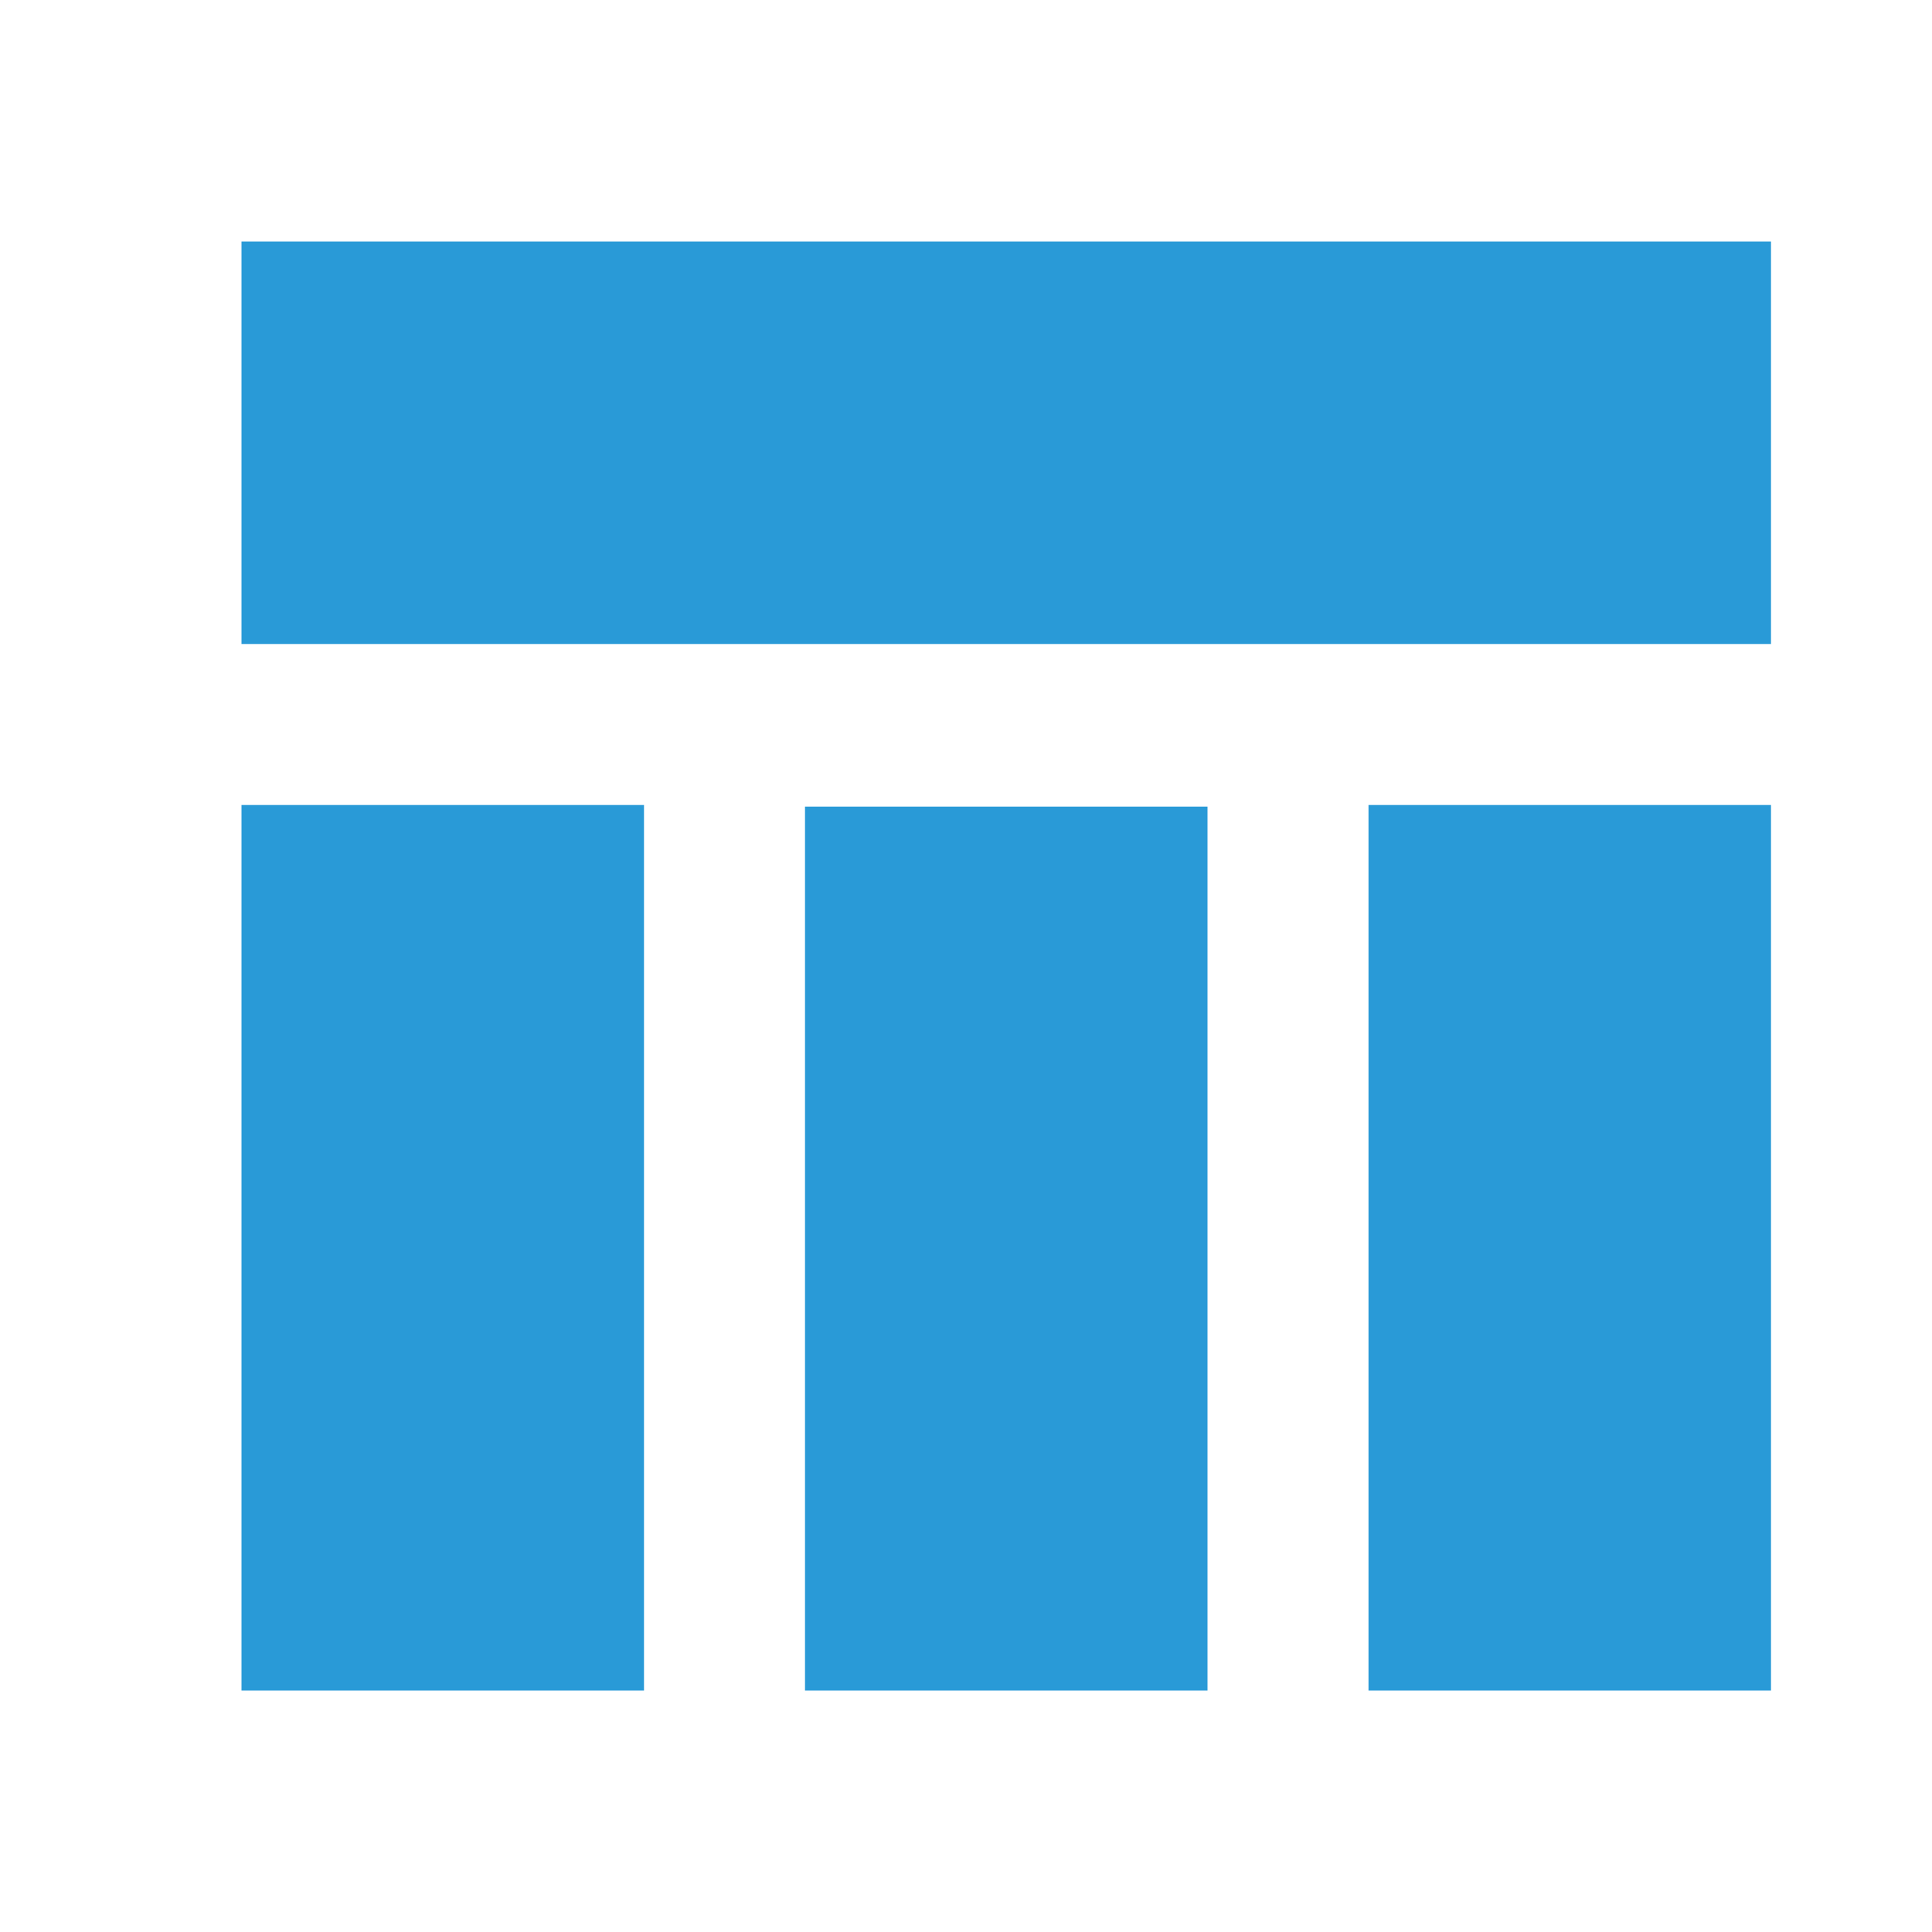 <?xml version="1.0" encoding="utf-8"?>
<!-- Generator: Adobe Illustrator 25.4.1, SVG Export Plug-In . SVG Version: 6.00 Build 0)  -->
<svg version="1.1" baseProfile="tiny" id="Ebene_1" xmlns="http://www.w3.org/2000/svg" xmlns:xlink="http://www.w3.org/1999/xlink"
	 x="0px" y="0px" width="24px" height="24px" viewBox="0 0 24 24" overflow="visible" xml:space="preserve">
<path fill="#299AD7" d="M10,10.02h5V21h-5V10.02z M17,21h5V10h-5V21z M22,3H3v5h19V3z M3,21h5V10H3V21z"/>
</svg>

